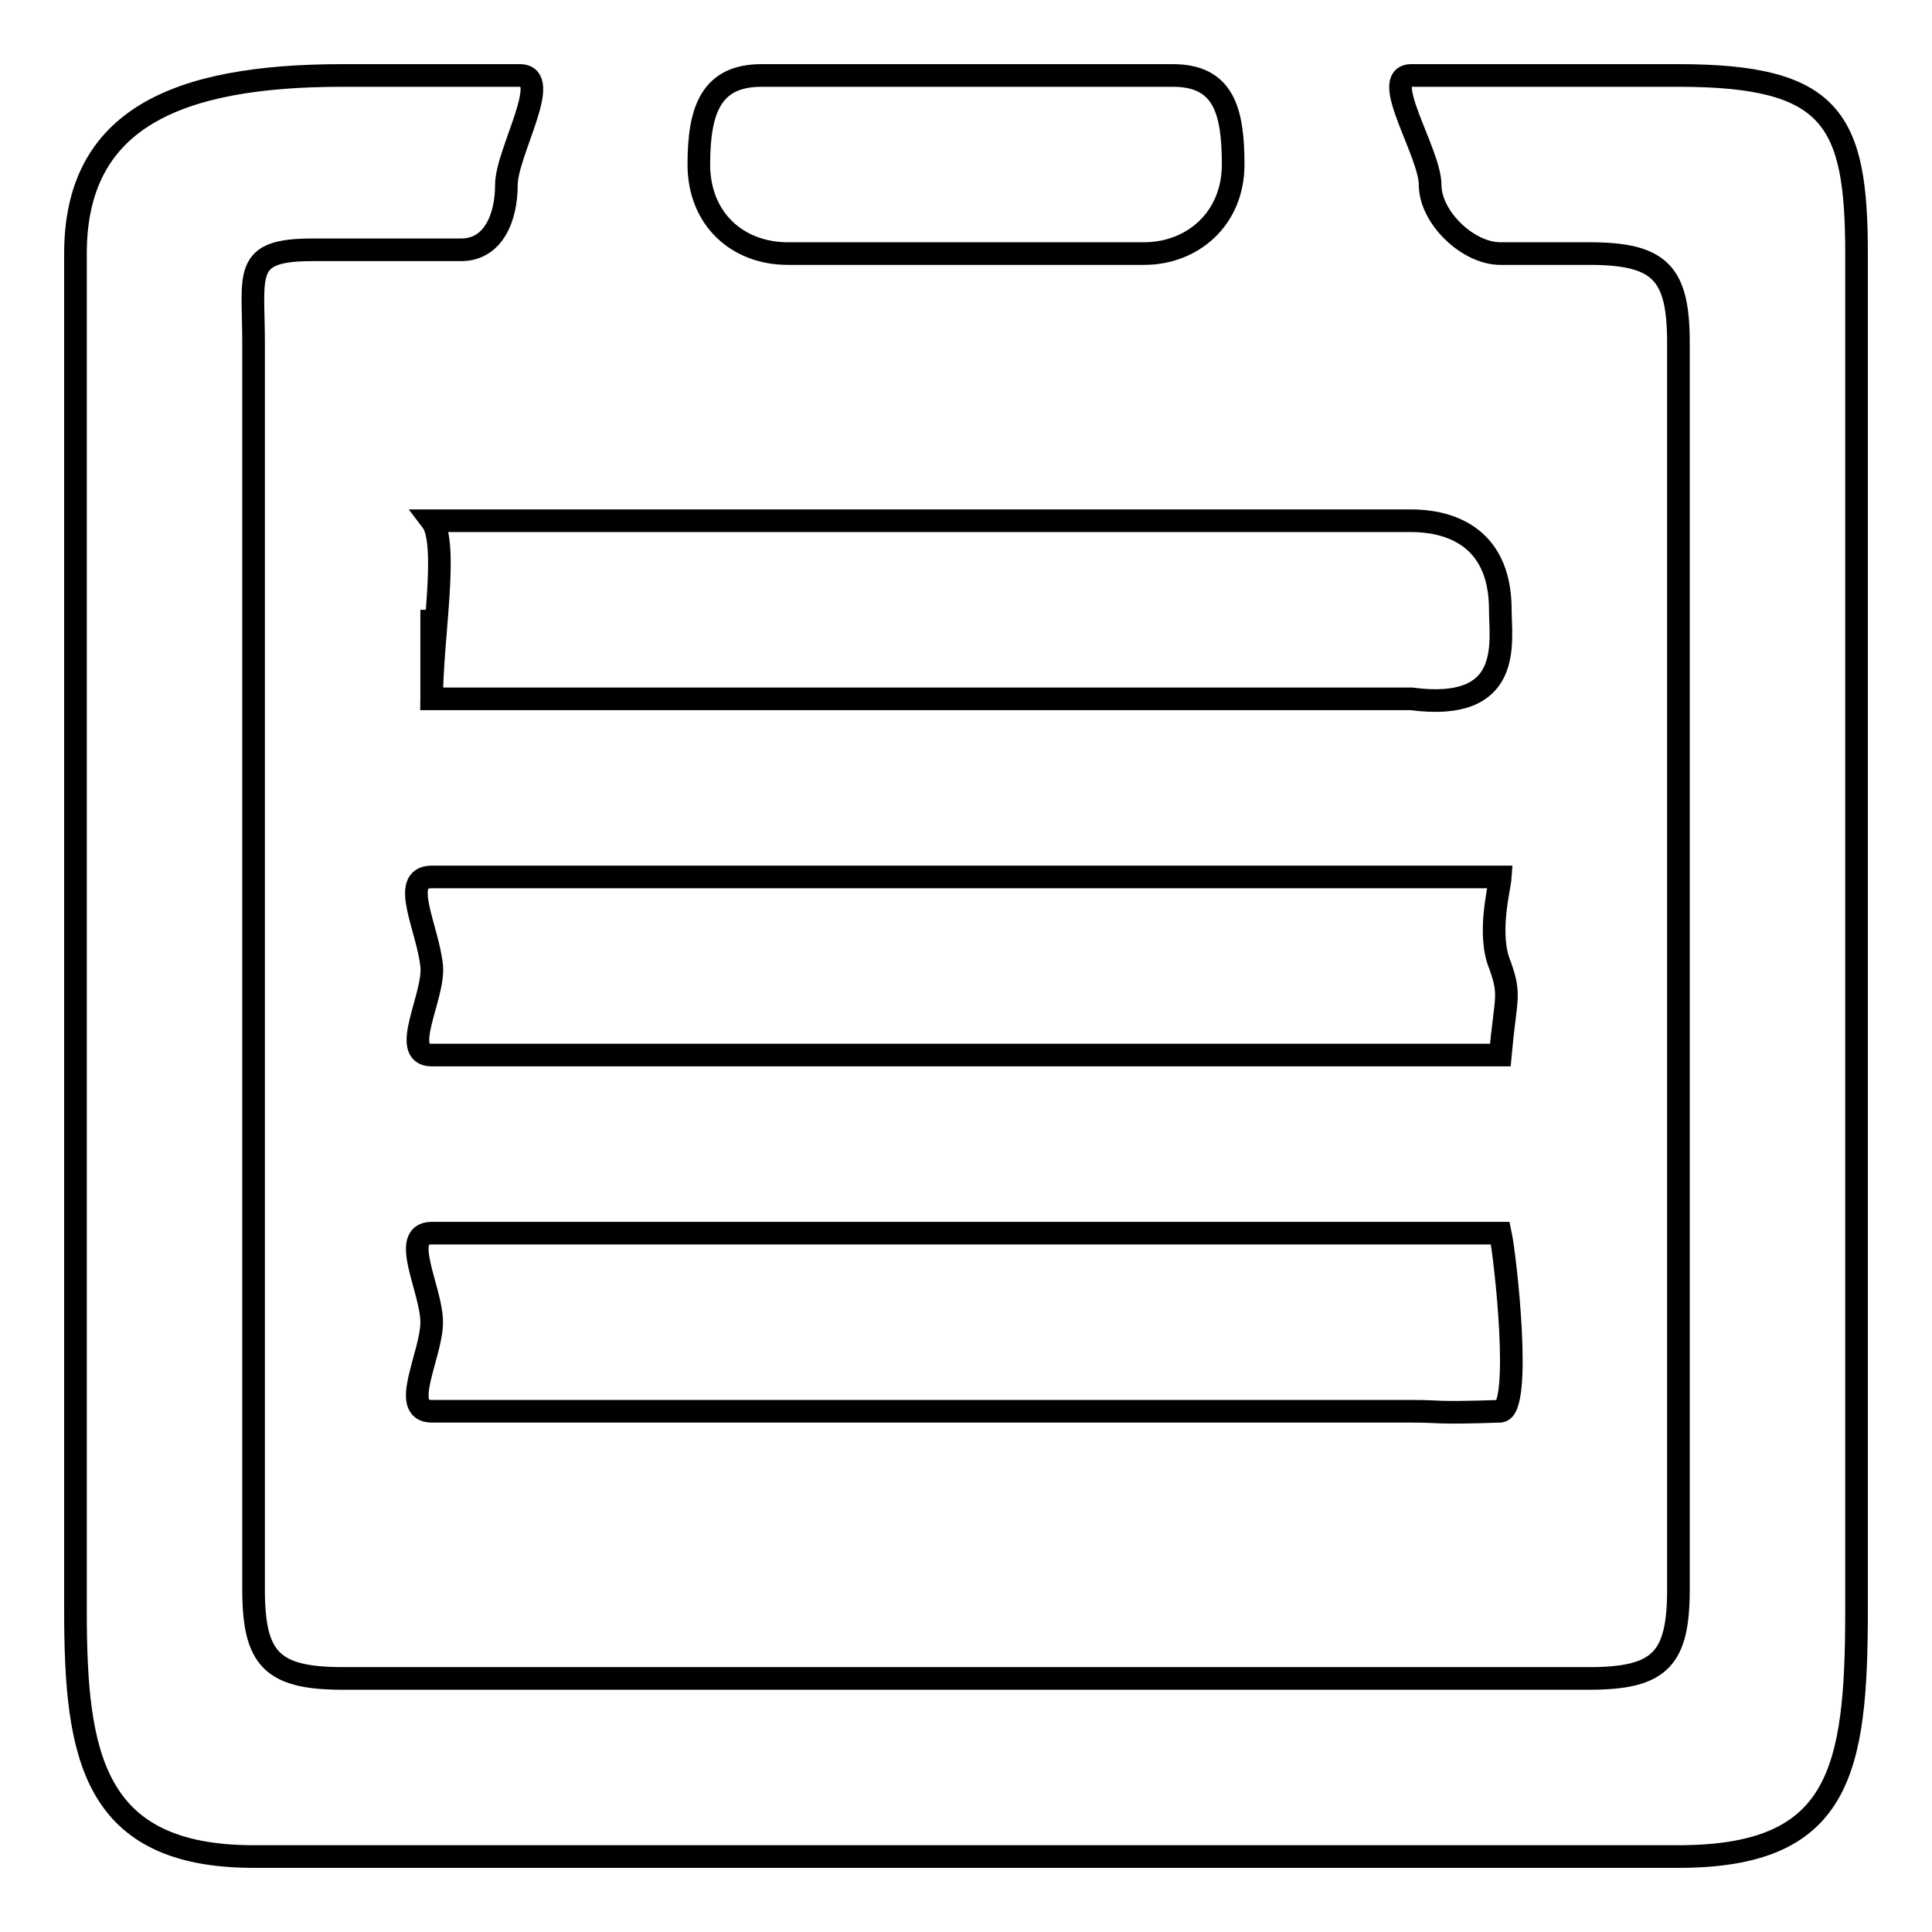 <?xml version="1.0" encoding="utf-8"?>
<!-- Svg Vector Icons : http://www.onlinewebfonts.com/icon -->
<!DOCTYPE svg PUBLIC "-//W3C//DTD SVG 1.1//EN" "http://www.w3.org/Graphics/SVG/1.1/DTD/svg11.dtd">
<svg version="1.1" xmlns="http://www.w3.org/2000/svg" xmlns:xlink="http://www.w3.org/1999/xlink" x="0px" y="0px" viewBox="0 0 256 256" enable-background="new 0 0 256 256" xml:space="preserve">
<g><g><path stroke-width="3" fill-opacity="0" stroke="#000000"  d="M210.6,10H187c-4.3,0,2.5,10.2,2.5,14.5c0,4.3,5,9.1,9.3,9.1h11.8c9.4,0,11.8,2.6,11.8,11.8v165.2c0,9.2-2.4,11.8-11.8,11.8H45.4c-9.4,0-11.8-2.6-11.8-11.8V45.4c0-9.2-1.5-12.3,7.8-12.3h19.7c4.3,0,6-4.3,6-8.6c0-4.3,6.2-14.5,1.8-14.5H45.4C23.3,10,10,15.8,10,33.6v179.8c0,19.1,2.2,32.6,23.6,32.6h188.8c21.4,0,23.6-11.2,23.6-32.6V33.6c0-17.8-3.2-23.6-23.6-23.6H210.6z M57.2,80.8c0,4.3,0.1,3.7,0,11.8H187c13.6,1.8,11.8-7.5,11.8-11.8c0-10.2-7.4-11.8-11.8-11.8H57.2c2.3,3,0,15.6,0,23.6V80.8z M187,116.2H57.2c-4.3,0-0.5,6.8,0,11.8c0.4,4-4.3,11.8,0,11.8h141.6c0.7-7.7,1.4-7.8,0-11.8c-1.8-4.2-0.1-10.3,0-11.8H187z M187,163.4H57.2c-4.3,0,0,7.5,0,11.8s-4.3,11.8,0,11.8H187c4.4,0,2.5,0.3,11.8,0c2.9-0.3,0.7-20.3,0-23.6H187z M104.4,33.6h47.2c6.4,0,11.8-4.6,11.8-11.8s-1.3-11.8-8-11.8h-54.5c-6.7,0-8.3,4.6-8.3,11.8S97.7,33.6,104.4,33.6L104.4,33.6z"/></g></g>
</svg>